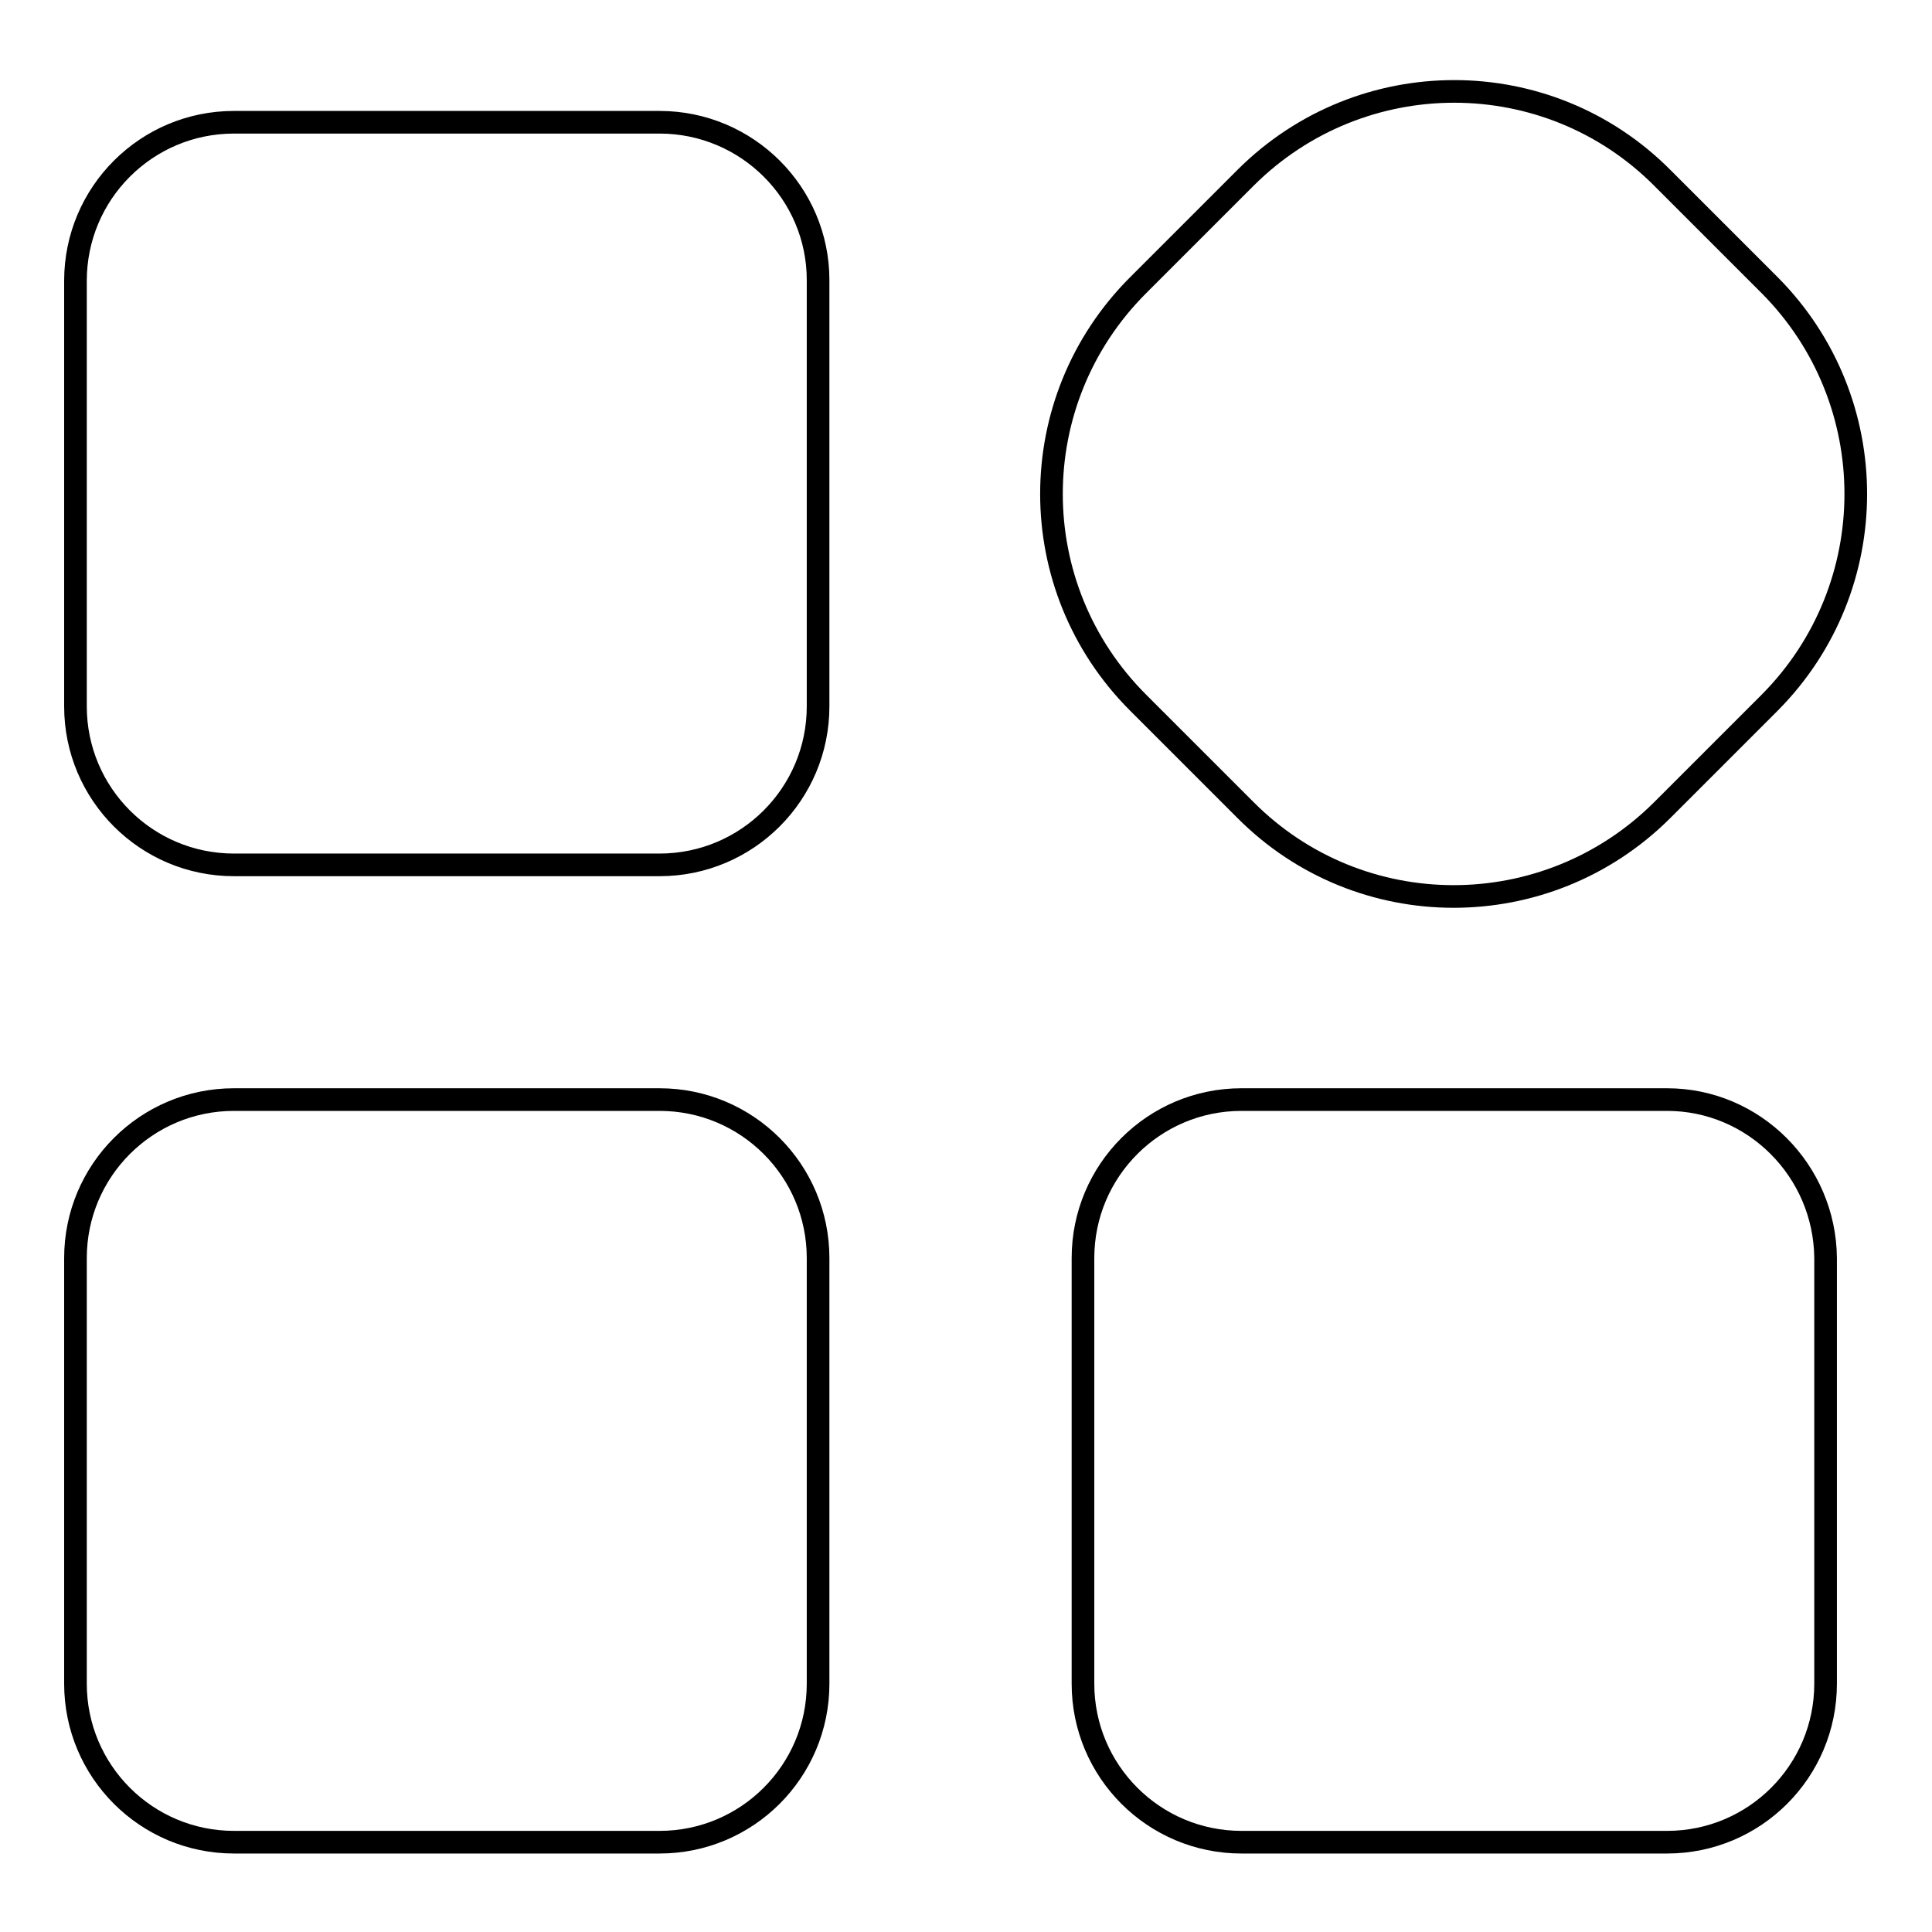 <?xml version="1.0" encoding="utf-8"?>
<!-- Svg Vector Icons : http://www.onlinewebfonts.com/icon -->
<!DOCTYPE svg PUBLIC "-//W3C//DTD SVG 1.1//EN" "http://www.w3.org/Graphics/SVG/1.1/DTD/svg11.dtd">
<svg version="1.1" xmlns="http://www.w3.org/2000/svg" xmlns:xlink="http://www.w3.org/1999/xlink" x="0px" y="0px" viewBox="0 0 256 256" enable-background="new 0 0 256 256" xml:space="preserve">
<g> <path stroke-width="3" fill-opacity="0" stroke="#000000"  d="M87.4,16.2H31c-11.6,0-21,9.4-21,21v56.4c0,11.6,9.4,21,21,21h56.4c11.6,0,21-9.4,21-21V37.1 C108.4,25.6,99,16.2,87.4,16.2L87.4,16.2z M87.4,145.7H31c-11.6,0-21,9.4-21,21v56.4c0,11.6,9.4,21,21,21h56.4c11.6,0,21-9.4,21-21 v-56.4C108.4,155.1,99,145.7,87.4,145.7L87.4,145.7z M165,107.3c15.2,15.3,39.9,15.3,55.2,0.1c0,0,0.1-0.1,0.1-0.1l7.1-7.1l7.1-7.1 c15.2-15.3,15.2-40,0-55.3l-7.1-7.1l-7.1-7.1c-15.2-15.3-39.9-15.3-55.2-0.1c0,0-0.1,0.1-0.1,0.1l-7.1,7.1l-7.1,7.1 c-15.3,15.3-15.3,40,0,55.3l7.1,7.1L165,107.3z M220.9,145.7h-56.4c-11.6,0-21,9.4-21,21v56.4c0,11.6,9.4,21,21,21h56.4 c11.6,0,21-9.4,21-21v-56.4C241.8,155.1,232.4,145.7,220.9,145.7L220.9,145.7z"/></g>
</svg>